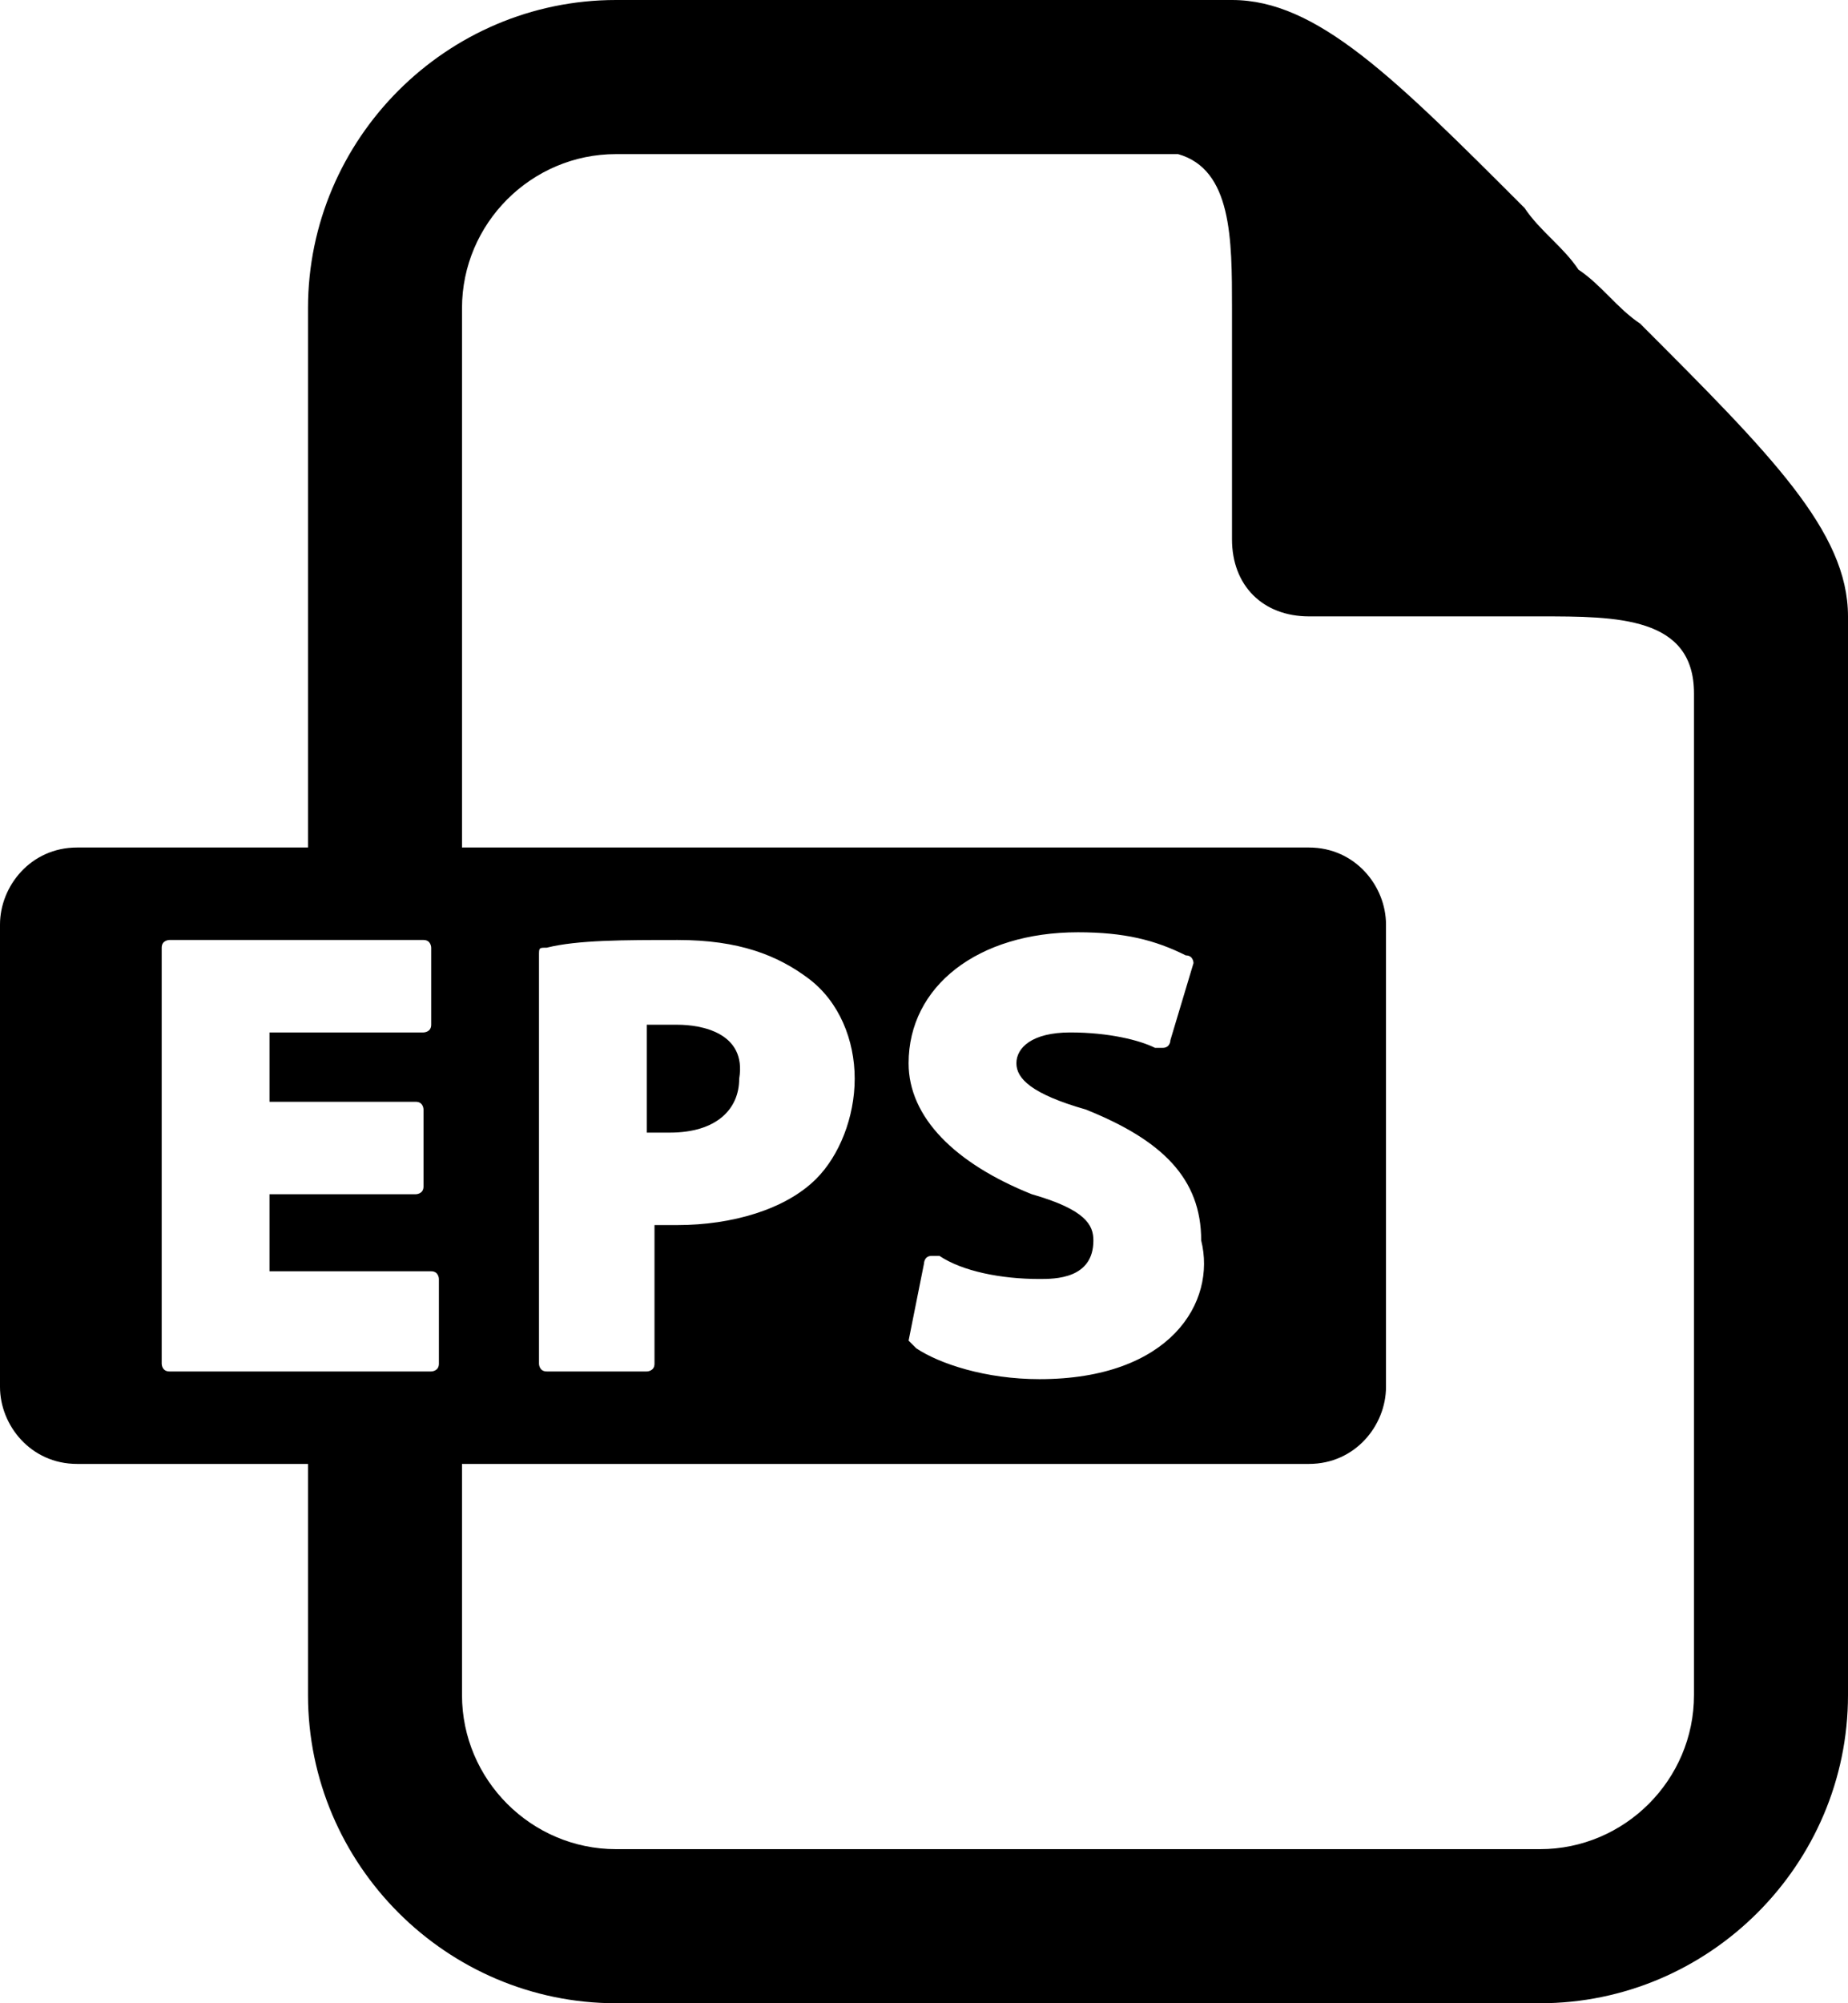<?xml version="1.0" encoding="UTF-8"?><svg xmlns="http://www.w3.org/2000/svg" xmlns:xlink="http://www.w3.org/1999/xlink" height="26.0" preserveAspectRatio="xMidYMid meet" version="1.0" viewBox="0.0 0.0 24.0 26.0" width="24.0" zoomAndPan="magnify"><g id="change1_2"><path d="M21.3,4.2C21,4,20.8,3.7,20.5,3.5C20.3,3.2,20,3,19.8,2.7C18.1,1,17.1,0,16,0H8C5.8,0,4,1.8,4,4v7.2h2V4c0-1.1,0.9-2,2-2 l7.3,0C16,2.2,16,3.1,16,4v3c0,0.6,0.4,1,1,1h3c1,0,2,0,2,1v13c0,1.1-0.9,2-2,2H8c-1.1,0-2-0.9-2-2v-3.2H4V22c0,2.2,1.8,4,4,4h12 c2.2,0,4-1.8,4-4V8C24,6.9,23,5.9,21.3,4.2z" fill="inherit"/></g><g id="change1_1"><path d="M17,11H1c-0.6,0-1,0.5-1,1v6c0,0.5,0.4,1,1,1h16c0.6,0,1-0.5,1-1v-6C18,11.5,17.6,11,17,11z M5.7,17.7 c0,0.1-0.1,0.1-0.1,0.1H2.2c-0.1,0-0.1-0.1-0.1-0.1v-5.4c0-0.1,0.1-0.1,0.1-0.1h3.3c0.1,0,0.1,0.1,0.1,0.1v1c0,0.1-0.1,0.1-0.1,0.1 h-2v0.9h1.9c0.1,0,0.1,0.1,0.1,0.1v1c0,0.1-0.1,0.1-0.1,0.1H3.5v1h2.1c0.1,0,0.1,0.1,0.1,0.1V17.7z M10.6,15.3 c-0.4,0.4-1.1,0.6-1.8,0.6c-0.1,0-0.2,0-0.3,0v1.8c0,0.1-0.1,0.1-0.1,0.1H7.1c-0.1,0-0.1-0.1-0.1-0.1v-5.3c0-0.1,0-0.1,0.1-0.1 c0.4-0.1,1-0.1,1.7-0.1c0.8,0,1.3,0.2,1.7,0.5c0.4,0.3,0.6,0.8,0.6,1.3C11.1,14.5,10.9,15,10.6,15.3z M13.5,17.9 c-0.7,0-1.3-0.2-1.6-0.4c0,0-0.1-0.1-0.1-0.1l0.2-1c0,0,0-0.1,0.1-0.1c0,0,0.1,0,0.1,0c0.3,0.2,0.8,0.3,1.3,0.3 c0.2,0,0.7,0,0.7-0.5c0-0.2-0.1-0.4-0.8-0.6c-1-0.4-1.6-1-1.6-1.7c0-1,0.9-1.7,2.2-1.7c0.6,0,1,0.1,1.4,0.3c0.1,0,0.1,0.1,0.1,0.1 l-0.3,1c0,0,0,0.1-0.1,0.1c0,0-0.1,0-0.1,0c-0.2-0.1-0.6-0.2-1.1-0.2c-0.5,0-0.7,0.2-0.7,0.4c0,0.2,0.2,0.4,0.9,0.6 c1,0.4,1.5,0.9,1.5,1.7C15.8,16.9,15.2,17.9,13.5,17.9z" fill="inherit"/><path d="M8.8,13.3c-0.2,0-0.3,0-0.4,0v1.4c0.1,0,0.2,0,0.3,0c0.6,0,0.9-0.3,0.9-0.7C9.7,13.4,9.1,13.3,8.8,13.3z" fill="inherit"/></g></svg>